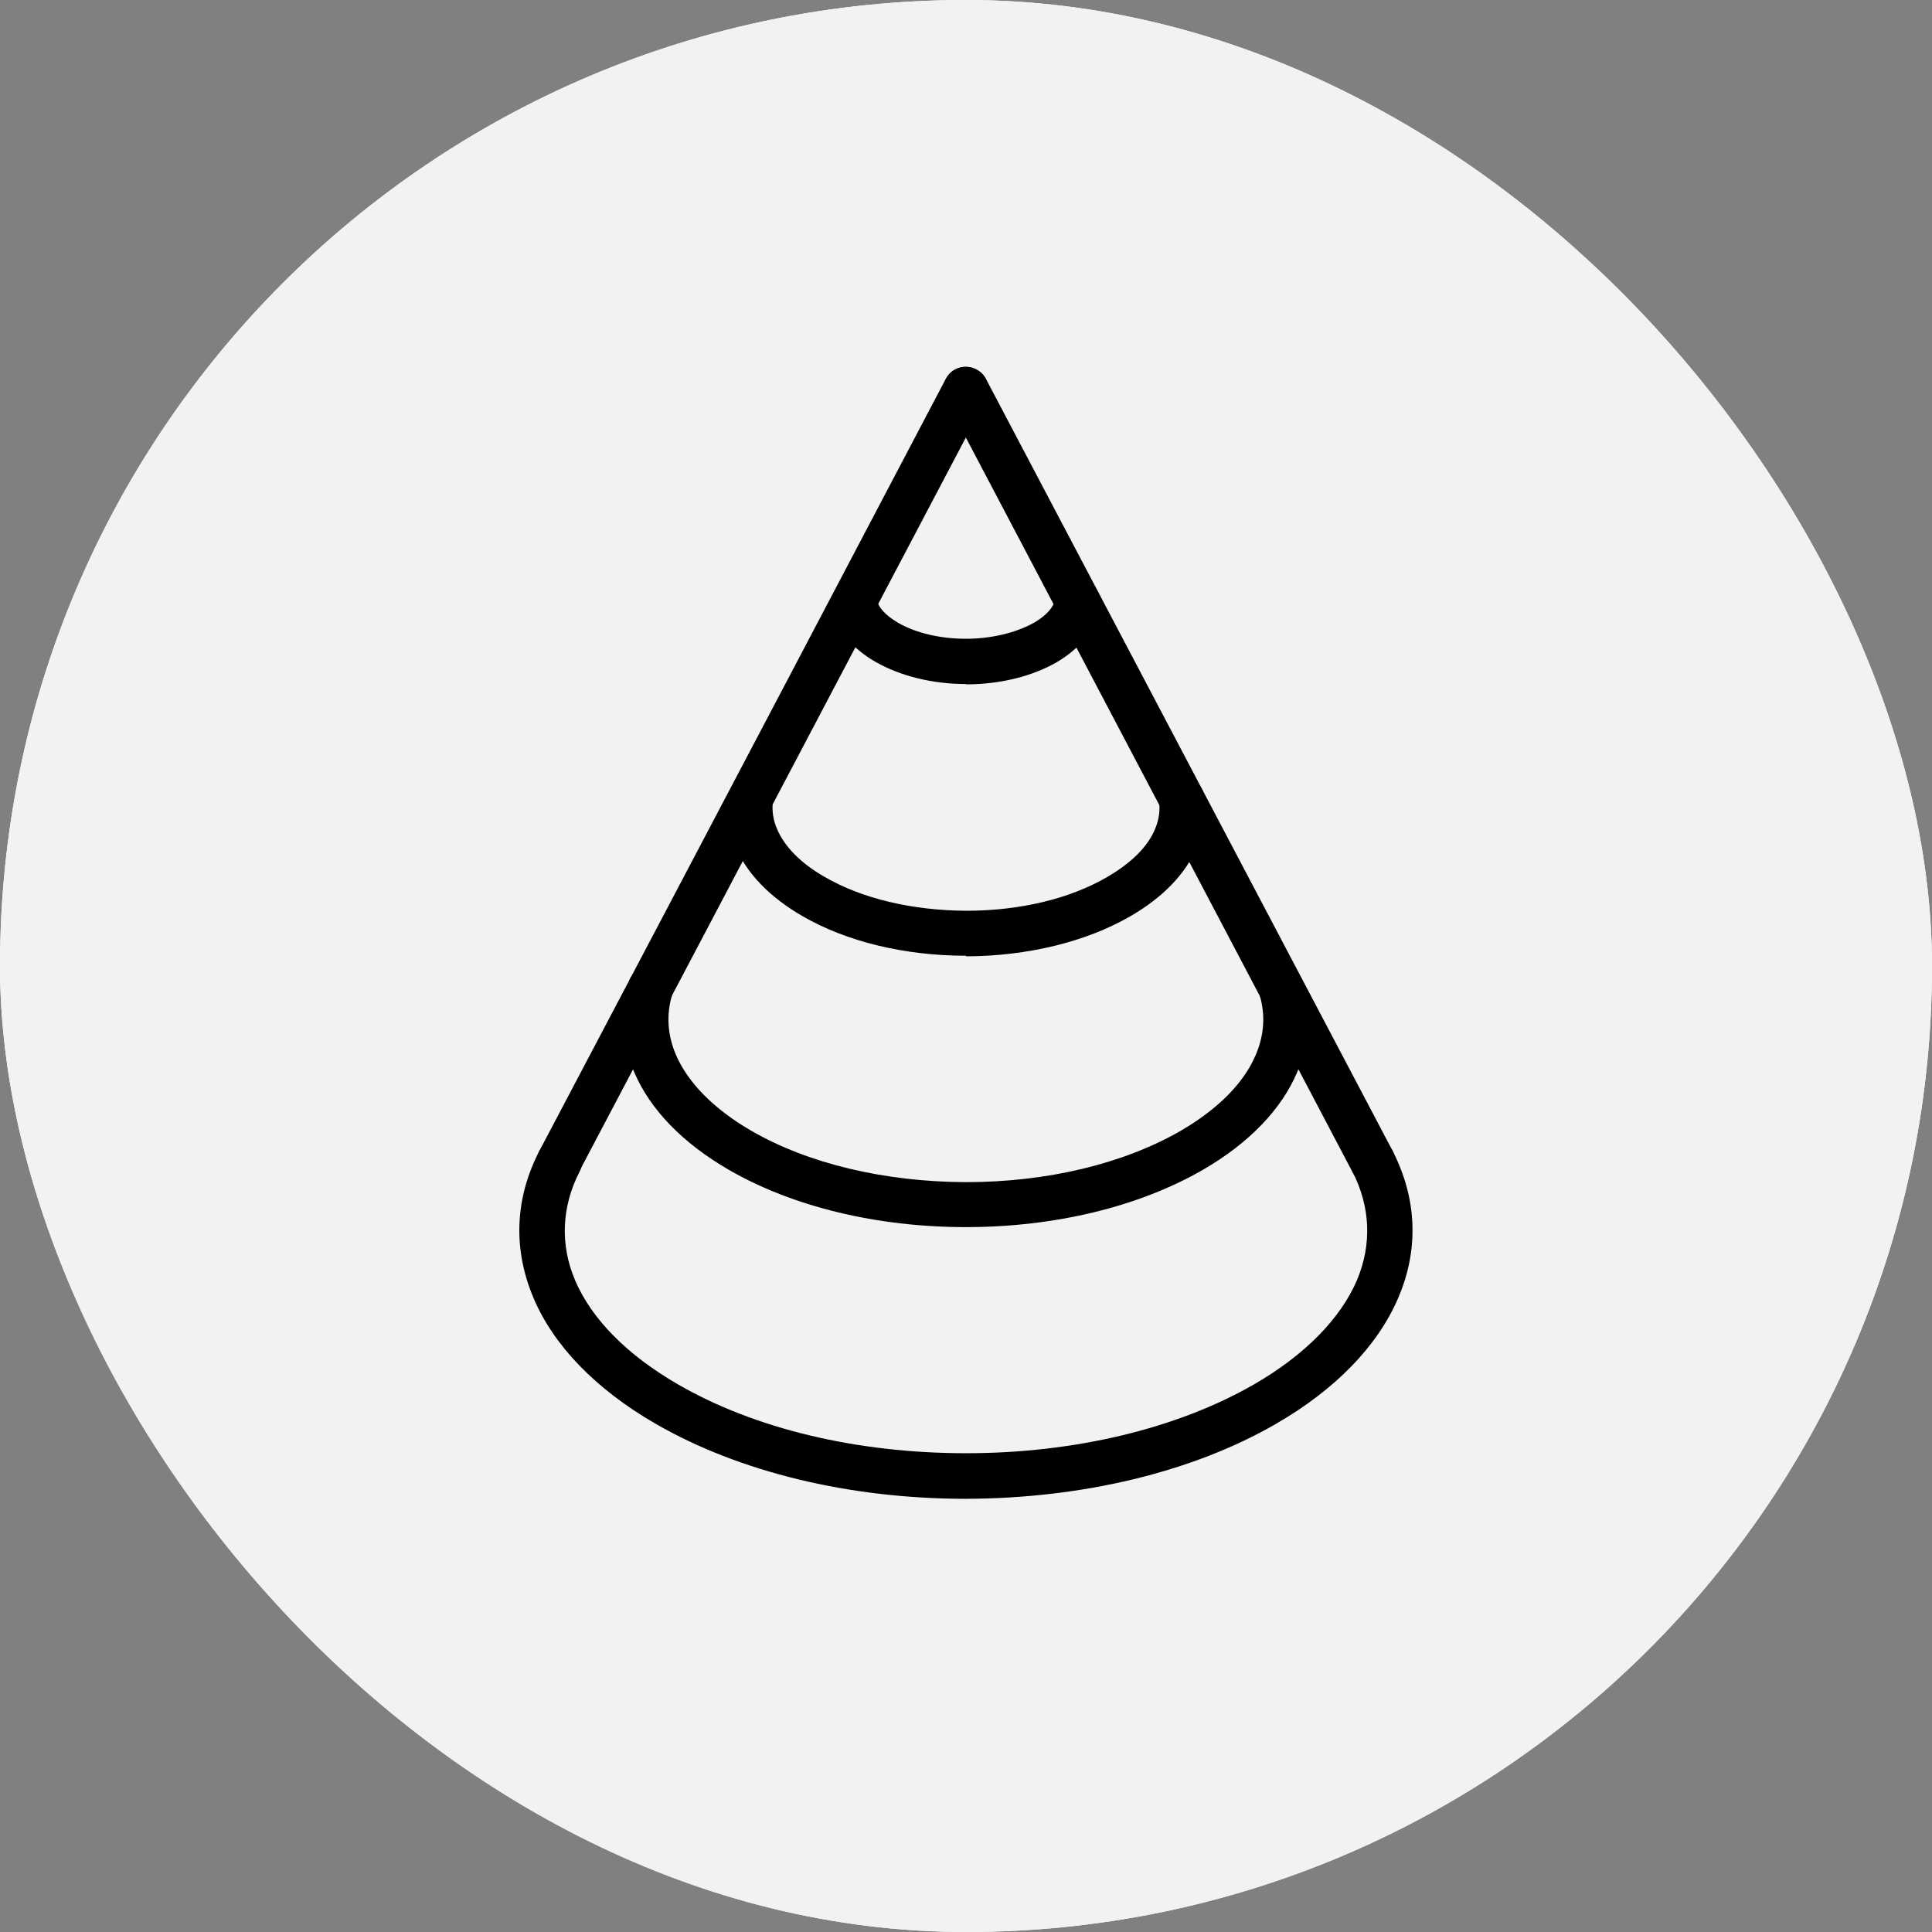 <svg width="64" height="64" viewBox="0 0 64 64" fill="none" xmlns="http://www.w3.org/2000/svg">
<rect x="0" y="0" width="64" height="64" fill="#808080" stroke="none"/>
<g clip-path="url(#clip0_391_1619)">
<rect width="64" height="64" rx="32" fill="white"/>
<g clip-path="url(#clip1_391_1619)">
<path d="M32 64C49.673 64 64 49.673 64 32C64 14.327 49.673 0 32 0C14.327 0 0 14.327 0 32C0 49.673 14.327 64 32 64Z" fill="#F2F2F2"/>
<path d="M18.53 39.22C18.41 39.22 18.29 39.19 18.18 39.13C17.81 38.94 17.67 38.48 17.87 38.12C17.87 38.12 24.31 25.91 31.33 12.55C31.52 12.18 31.98 12.04 32.34 12.24C32.71 12.43 32.85 12.89 32.65 13.25C25.62 26.61 19.18 38.82 19.18 38.82C19.05 39.07 18.79 39.22 18.52 39.22H18.53Z" fill="black"/>
<path d="M32 49.65C28.13 49.65 24.48 48.76 21.71 47.16C19.74 46.02 18.34 44.58 17.67 42.99C16.99 41.38 17.05 39.7 17.87 38.12C18.06 37.75 18.51 37.6 18.88 37.8C19.25 37.99 19.39 38.44 19.2 38.81C18.6 39.98 18.55 41.23 19.05 42.41C19.6 43.7 20.78 44.89 22.46 45.86C25 47.33 28.39 48.14 32 48.14C35.61 48.14 39 47.32 41.54 45.86C43.22 44.89 44.4 43.69 44.95 42.41C45.45 41.22 45.4 39.98 44.8 38.81C44.61 38.44 44.76 37.99 45.12 37.8C45.49 37.61 45.94 37.76 46.13 38.12C46.94 39.7 47.01 41.38 46.32 42.99C45.64 44.58 44.25 46.02 42.28 47.16C39.52 48.76 35.86 49.64 31.99 49.65H32Z" fill="black"/>
<path d="M32 40.65C29.04 40.65 26.25 39.97 24.14 38.75C22.62 37.87 21.54 36.76 21.01 35.52C20.6 34.54 20.53 33.54 20.82 32.56C20.9 32.24 21.2 32 21.54 32C21.95 32 22.29 32.33 22.29 32.75C22.29 32.82 22.28 32.9 22.26 32.97C22.07 33.62 22.11 34.28 22.39 34.94C22.79 35.87 23.65 36.74 24.89 37.46C26.78 38.55 29.3 39.15 32 39.16C34.69 39.16 37.22 38.55 39.11 37.46C40.35 36.74 41.21 35.87 41.6 34.94C41.88 34.28 41.92 33.62 41.73 32.97C41.61 32.57 41.84 32.16 42.23 32.04C42.63 31.92 43.05 32.15 43.16 32.54C43.45 33.51 43.38 34.54 42.97 35.52C42.45 36.75 41.37 37.87 39.85 38.75C37.74 39.97 34.95 40.65 31.99 40.65H32Z" fill="black"/>
<path d="M32 31.66C29.96 31.66 28.03 31.19 26.57 30.34C25.5 29.72 24.73 28.93 24.36 28.04C24.13 27.51 24.05 26.95 24.11 26.4C24.16 25.99 24.54 25.7 24.94 25.74C25.35 25.79 25.65 26.16 25.6 26.57C25.57 26.86 25.61 27.16 25.74 27.46C25.99 28.05 26.53 28.6 27.32 29.05C28.56 29.77 30.22 30.16 32.01 30.17C33.79 30.17 35.45 29.77 36.68 29.05C37.47 28.59 38.02 28.05 38.26 27.47C38.39 27.16 38.43 26.87 38.4 26.58C38.4 26.55 38.4 26.51 38.4 26.48C38.4 26.07 38.74 25.73 39.15 25.73C39.56 25.73 39.9 26.07 39.9 26.48C39.97 26.94 39.89 27.51 39.65 28.06C39.28 28.95 38.51 29.74 37.43 30.36C35.97 31.2 34.05 31.67 32.01 31.68L32 31.66Z" fill="black"/>
<path d="M32.01 22.66C30.88 22.66 29.82 22.39 29.01 21.93C28.38 21.57 27.93 21.1 27.71 20.56C27.64 20.38 27.59 20.22 27.56 20.06C27.5 19.65 27.78 19.27 28.19 19.21C28.6 19.15 28.98 19.43 29.04 19.84C29.04 19.88 29.06 19.93 29.08 19.98C29.13 20.11 29.29 20.36 29.75 20.63C30.34 20.97 31.14 21.16 32 21.16C32.84 21.16 33.66 20.96 34.25 20.63C34.58 20.44 34.82 20.21 34.92 19.97C34.94 19.92 34.95 19.88 34.95 19.87C34.95 19.46 35.28 19.16 35.7 19.16C36.12 19.16 36.45 19.53 36.45 19.95C36.43 20.21 36.38 20.39 36.3 20.57C36.06 21.12 35.61 21.58 35 21.94C34.18 22.41 33.12 22.67 32 22.67L32.01 22.66Z" fill="black"/>
<path d="M45.47 39.22C45.2 39.22 44.94 39.07 44.8 38.82L31.34 13.25C31.15 12.88 31.29 12.43 31.65 12.24C32.02 12.05 32.47 12.19 32.66 12.55L46.13 38.12C46.32 38.49 46.18 38.94 45.82 39.13C45.71 39.19 45.59 39.22 45.47 39.22Z" fill="black"/>
</g>
</g>
<defs>
<clipPath id="clip0_391_1619">
<rect width="64" height="64" rx="32" fill="white"/>
</clipPath>
<clipPath id="clip1_391_1619">
<rect width="64" height="64" fill="white"/>
</clipPath>
</defs>
</svg>
